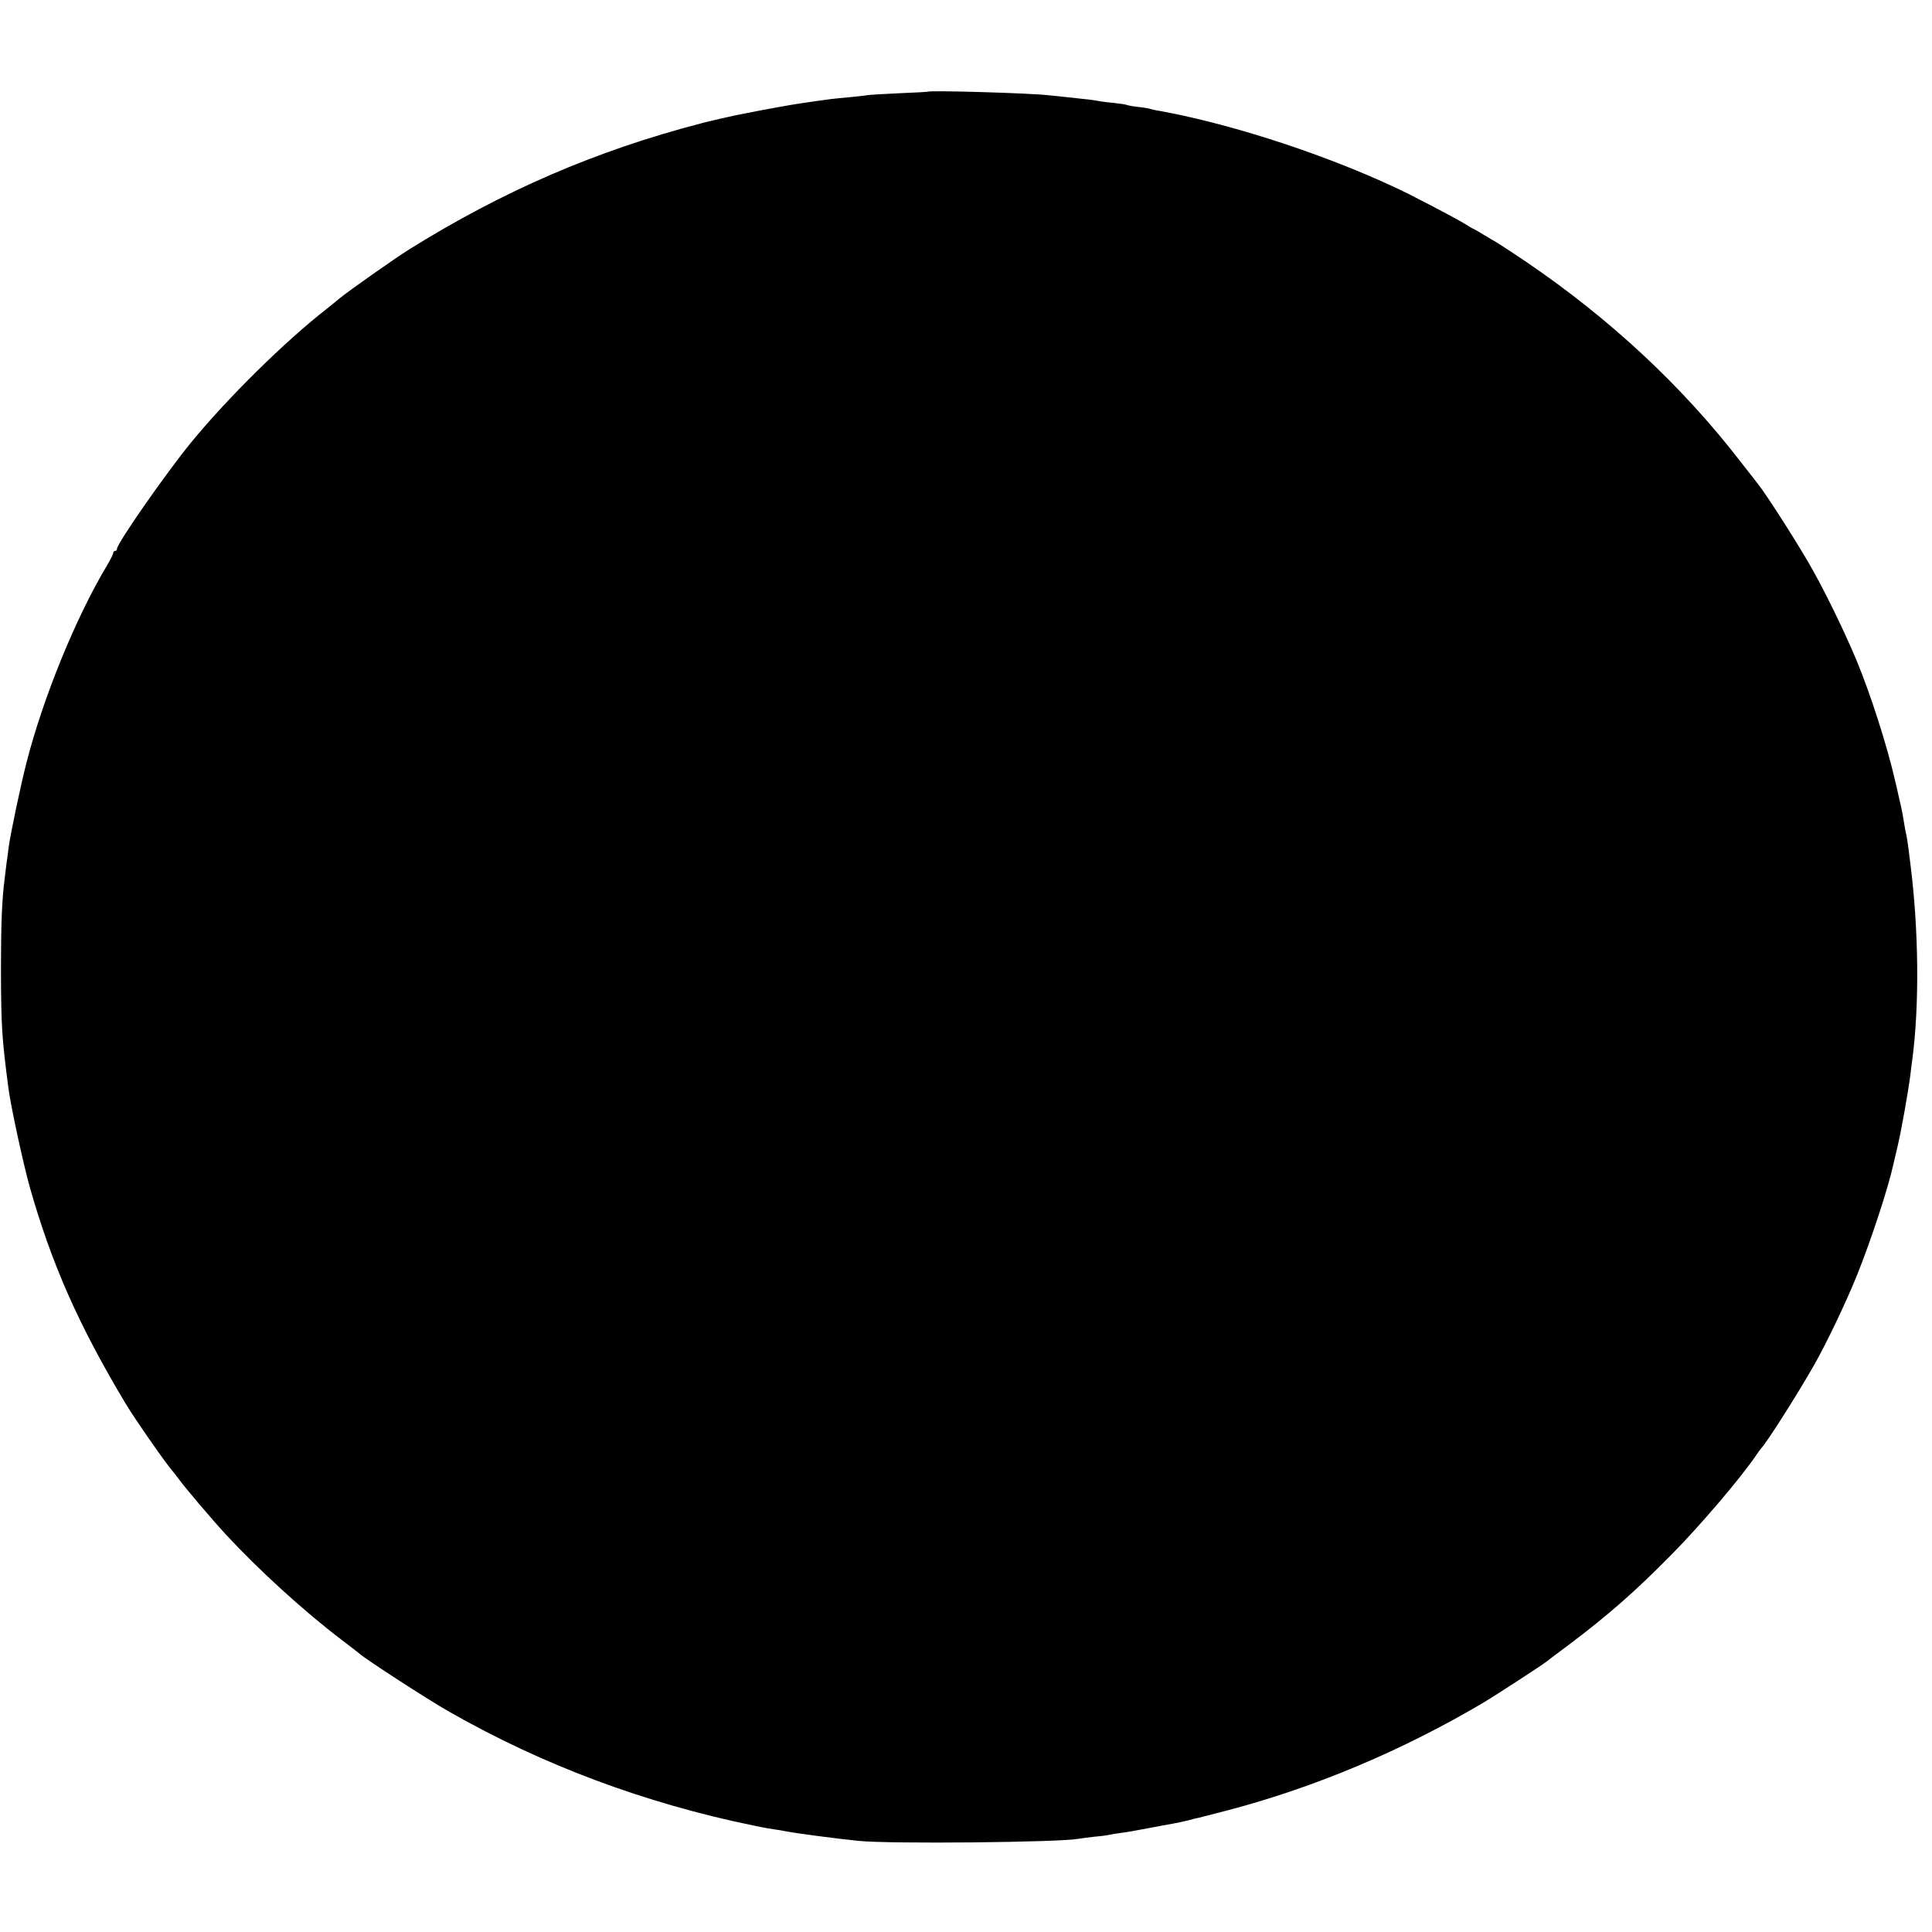 <?xml version="1.0" standalone="no"?>
<!DOCTYPE svg PUBLIC "-//W3C//DTD SVG 20010904//EN"
 "http://www.w3.org/TR/2001/REC-SVG-20010904/DTD/svg10.dtd">
<svg version="1.0" xmlns="http://www.w3.org/2000/svg"
 width="1024pt" height="1024pt" viewBox="0 0 1024 1024"
 preserveAspectRatio="xMidYMid meet">
<g transform="translate(0,1024) scale(0.1,-0.1)"
fill="#000000" stroke="none">
<path d="M4917 9754 c-1 -1 -67 -5 -147 -8 -80 -4 -156 -8 -170 -10 -14 -3
-56 -7 -95 -11 -38 -3 -83 -8 -100 -10 -113 -15 -201 -28 -275 -42 -109 -20
-115 -21 -180 -34 -30 -6 -59 -12 -65 -13 -14 -3 -129 -29 -135 -31 -3 -1 -18
-5 -35 -9 -556 -145 -1048 -357 -1548 -669 -75 -47 -328 -225 -369 -260 -14
-12 -43 -35 -64 -52 -223 -174 -522 -468 -721 -710 -131 -160 -393 -535 -393
-564 0 -6 -4 -11 -10 -11 -5 0 -10 -5 -10 -11 0 -6 -15 -37 -34 -68 -163 -272
-337 -697 -425 -1041 -32 -124 -85 -377 -95 -450 -3 -25 -8 -65 -12 -90 -3
-25 -7 -58 -9 -75 -15 -114 -20 -246 -20 -490 1 -296 5 -358 40 -625 14 -103
78 -397 114 -526 115 -404 258 -728 506 -1142 47 -79 219 -326 249 -358 6 -7
20 -24 31 -40 34 -47 172 -210 252 -297 174 -188 414 -407 613 -558 46 -35 90
-69 97 -75 29 -27 368 -247 475 -307 494 -282 1034 -484 1613 -603 11 -2 31
-6 45 -9 14 -3 42 -8 64 -11 21 -3 48 -7 60 -10 62 -12 261 -38 386 -51 166
-17 1064 -8 1167 11 10 2 47 7 83 11 36 3 72 8 80 10 8 2 35 7 60 10 25 3 90
14 145 25 55 10 116 22 135 25 19 3 53 11 75 16 22 6 48 13 57 14 9 2 79 20
155 40 465 122 931 319 1361 574 52 31 308 197 327 213 5 4 60 46 121 91 206
155 351 282 543 477 156 158 372 412 451 530 8 12 20 28 25 34 30 31 193 288
279 439 64 112 170 333 228 477 76 189 167 467 193 588 2 9 13 55 24 102 19
82 54 278 66 370 3 25 7 61 10 80 39 290 35 693 -10 1045 -2 17 -7 53 -10 80
-4 28 -8 57 -10 65 -2 8 -7 31 -10 50 -3 19 -8 46 -10 60 -3 14 -7 34 -9 45
-3 11 -10 43 -16 70 -6 28 -13 57 -15 65 -43 188 -131 462 -205 640 -60 143
-153 337 -230 475 -66 120 -247 404 -294 462 -8 10 -50 64 -93 119 -309 400
-692 756 -1135 1057 -70 47 -140 93 -155 102 -15 8 -46 27 -68 40 -22 14 -47
28 -55 32 -8 3 -26 14 -40 23 -21 14 -139 78 -300 160 -19 10 -82 40 -140 66
-375 168 -836 314 -1193 378 -15 2 -35 7 -45 10 -9 3 -39 7 -65 10 -27 3 -52
8 -55 10 -4 2 -36 7 -72 11 -36 3 -72 8 -80 10 -16 4 -67 10 -165 20 -33 4
-76 8 -95 10 -106 12 -633 27 -643 19z"/>
</g>
</svg>
